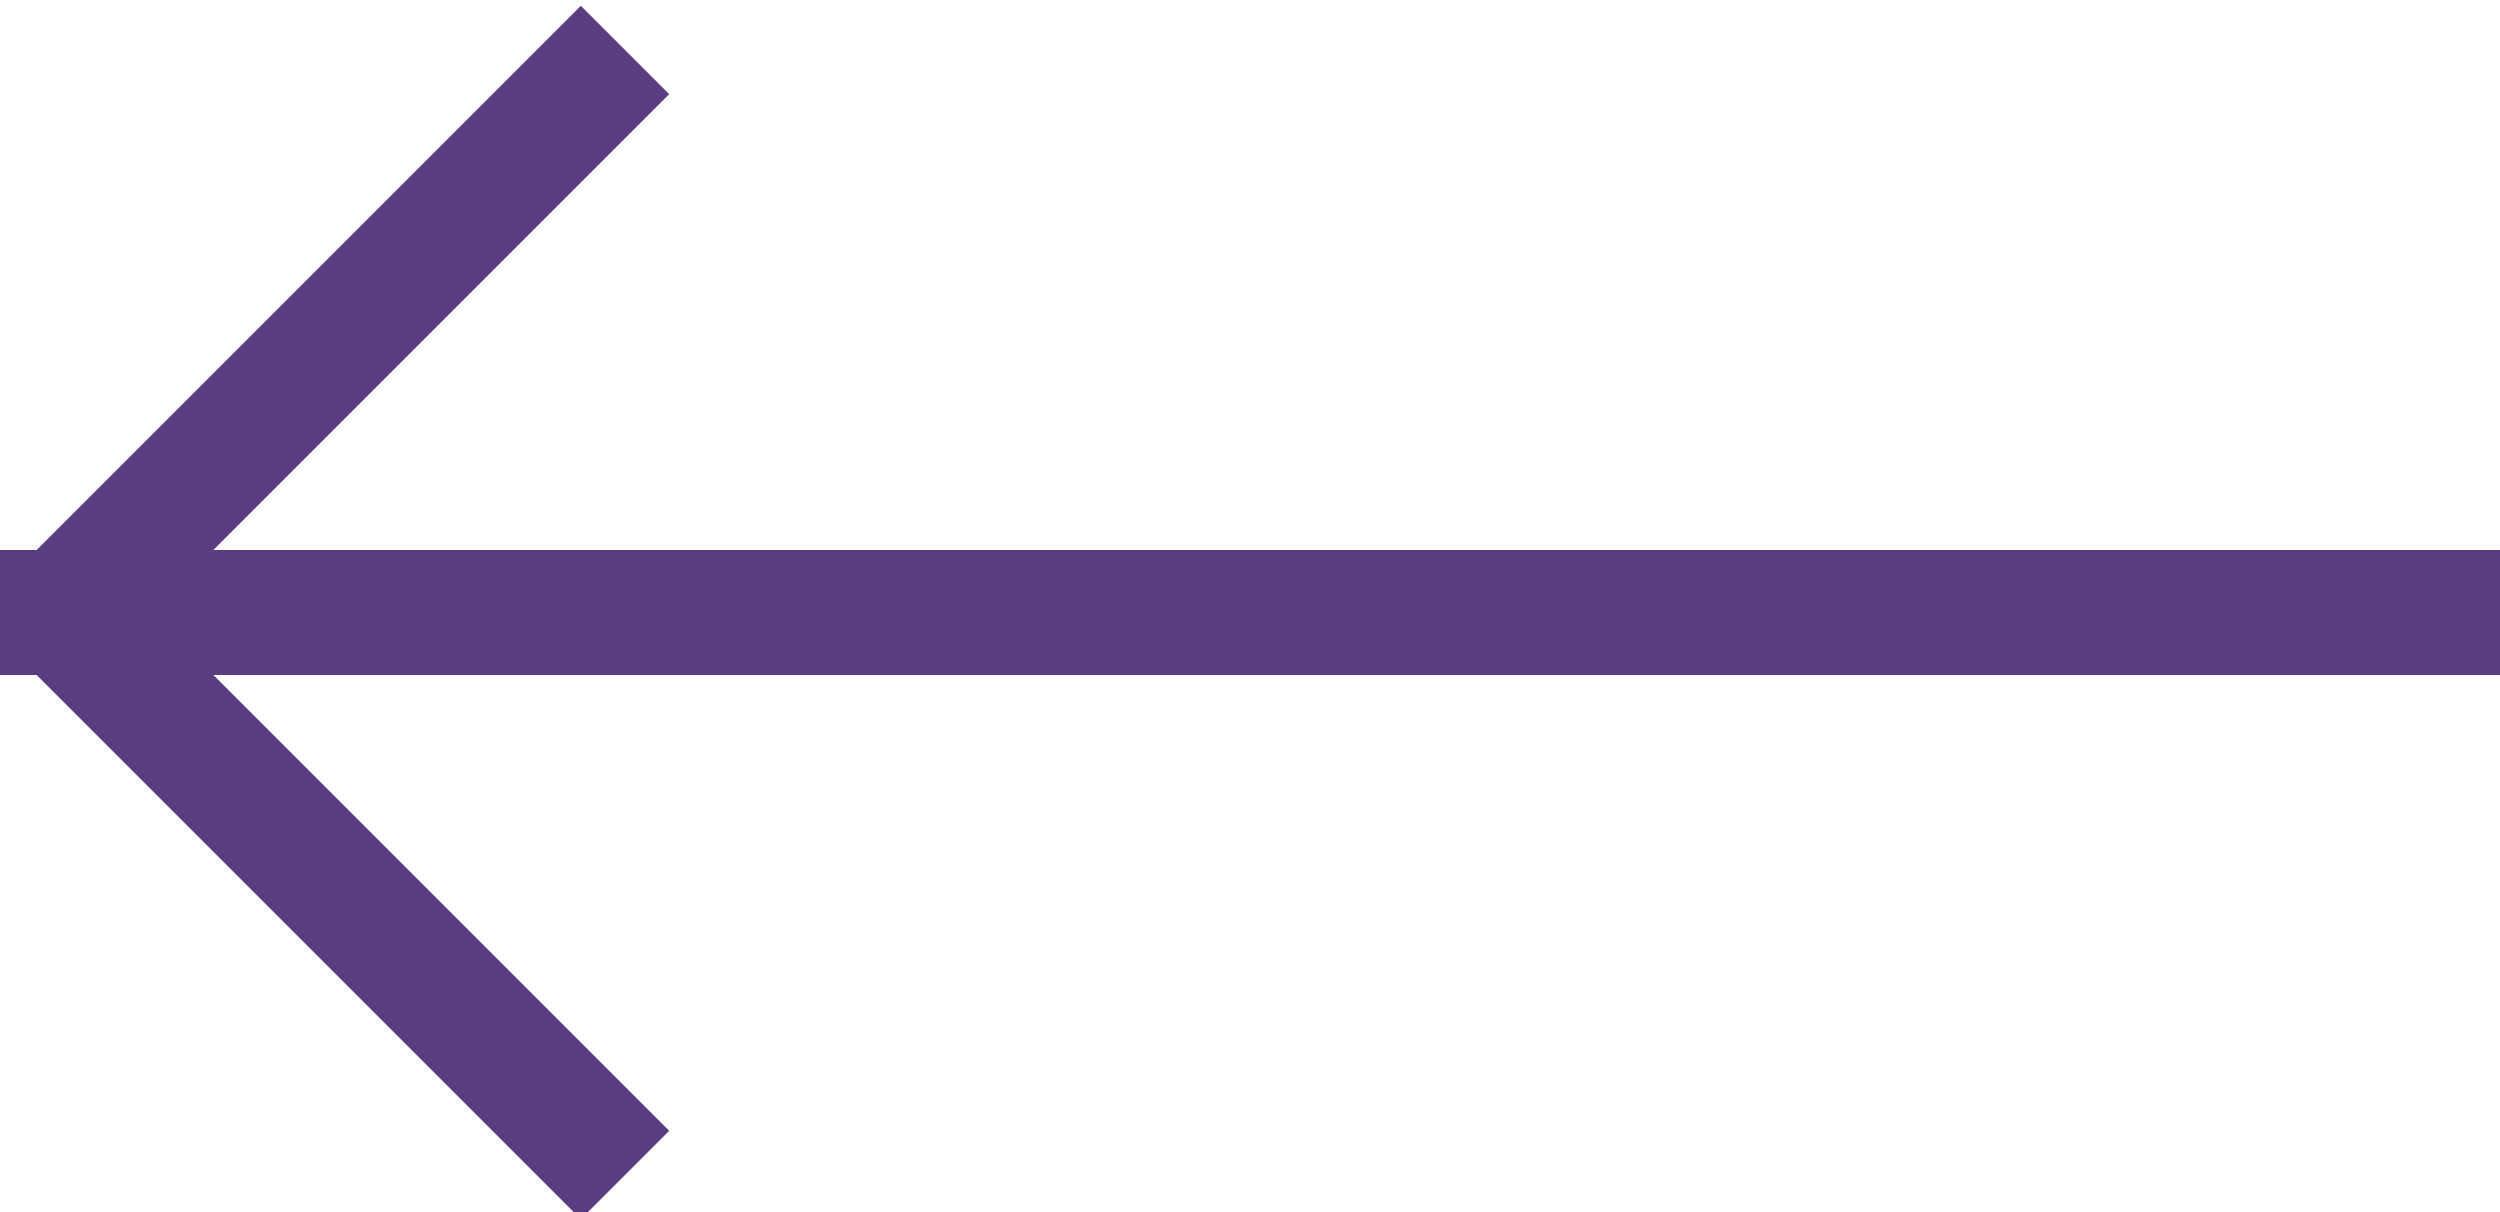 <?xml version="1.0" encoding="utf-8"?>
<!-- Generator: Adobe Illustrator 23.0.0, SVG Export Plug-In . SVG Version: 6.00 Build 0)  -->
<svg version="1.1" id="Layer_1" xmlns="http://www.w3.org/2000/svg" xmlns:xlink="http://www.w3.org/1999/xlink" x="0px" y="0px"
	 viewBox="0 0 20 9.7" style="enable-background:new 0 0 20 9.7;" xml:space="preserve">
<style type="text/css">
	.st0{fill-rule:evenodd;clip-rule:evenodd;fill:#593C81;}
	.st1{fill-rule:evenodd;clip-rule:evenodd;fill:#E3E3E3;stroke:#593C81;}
</style>
<g>
	<path class="st0" d="M0,5.4h20v-1H0V5.4z"/>
	<path class="st1" d="M0.5,4.9L5,0.4 M0.5,4.9L5,9.4"/>
</g>
</svg>

